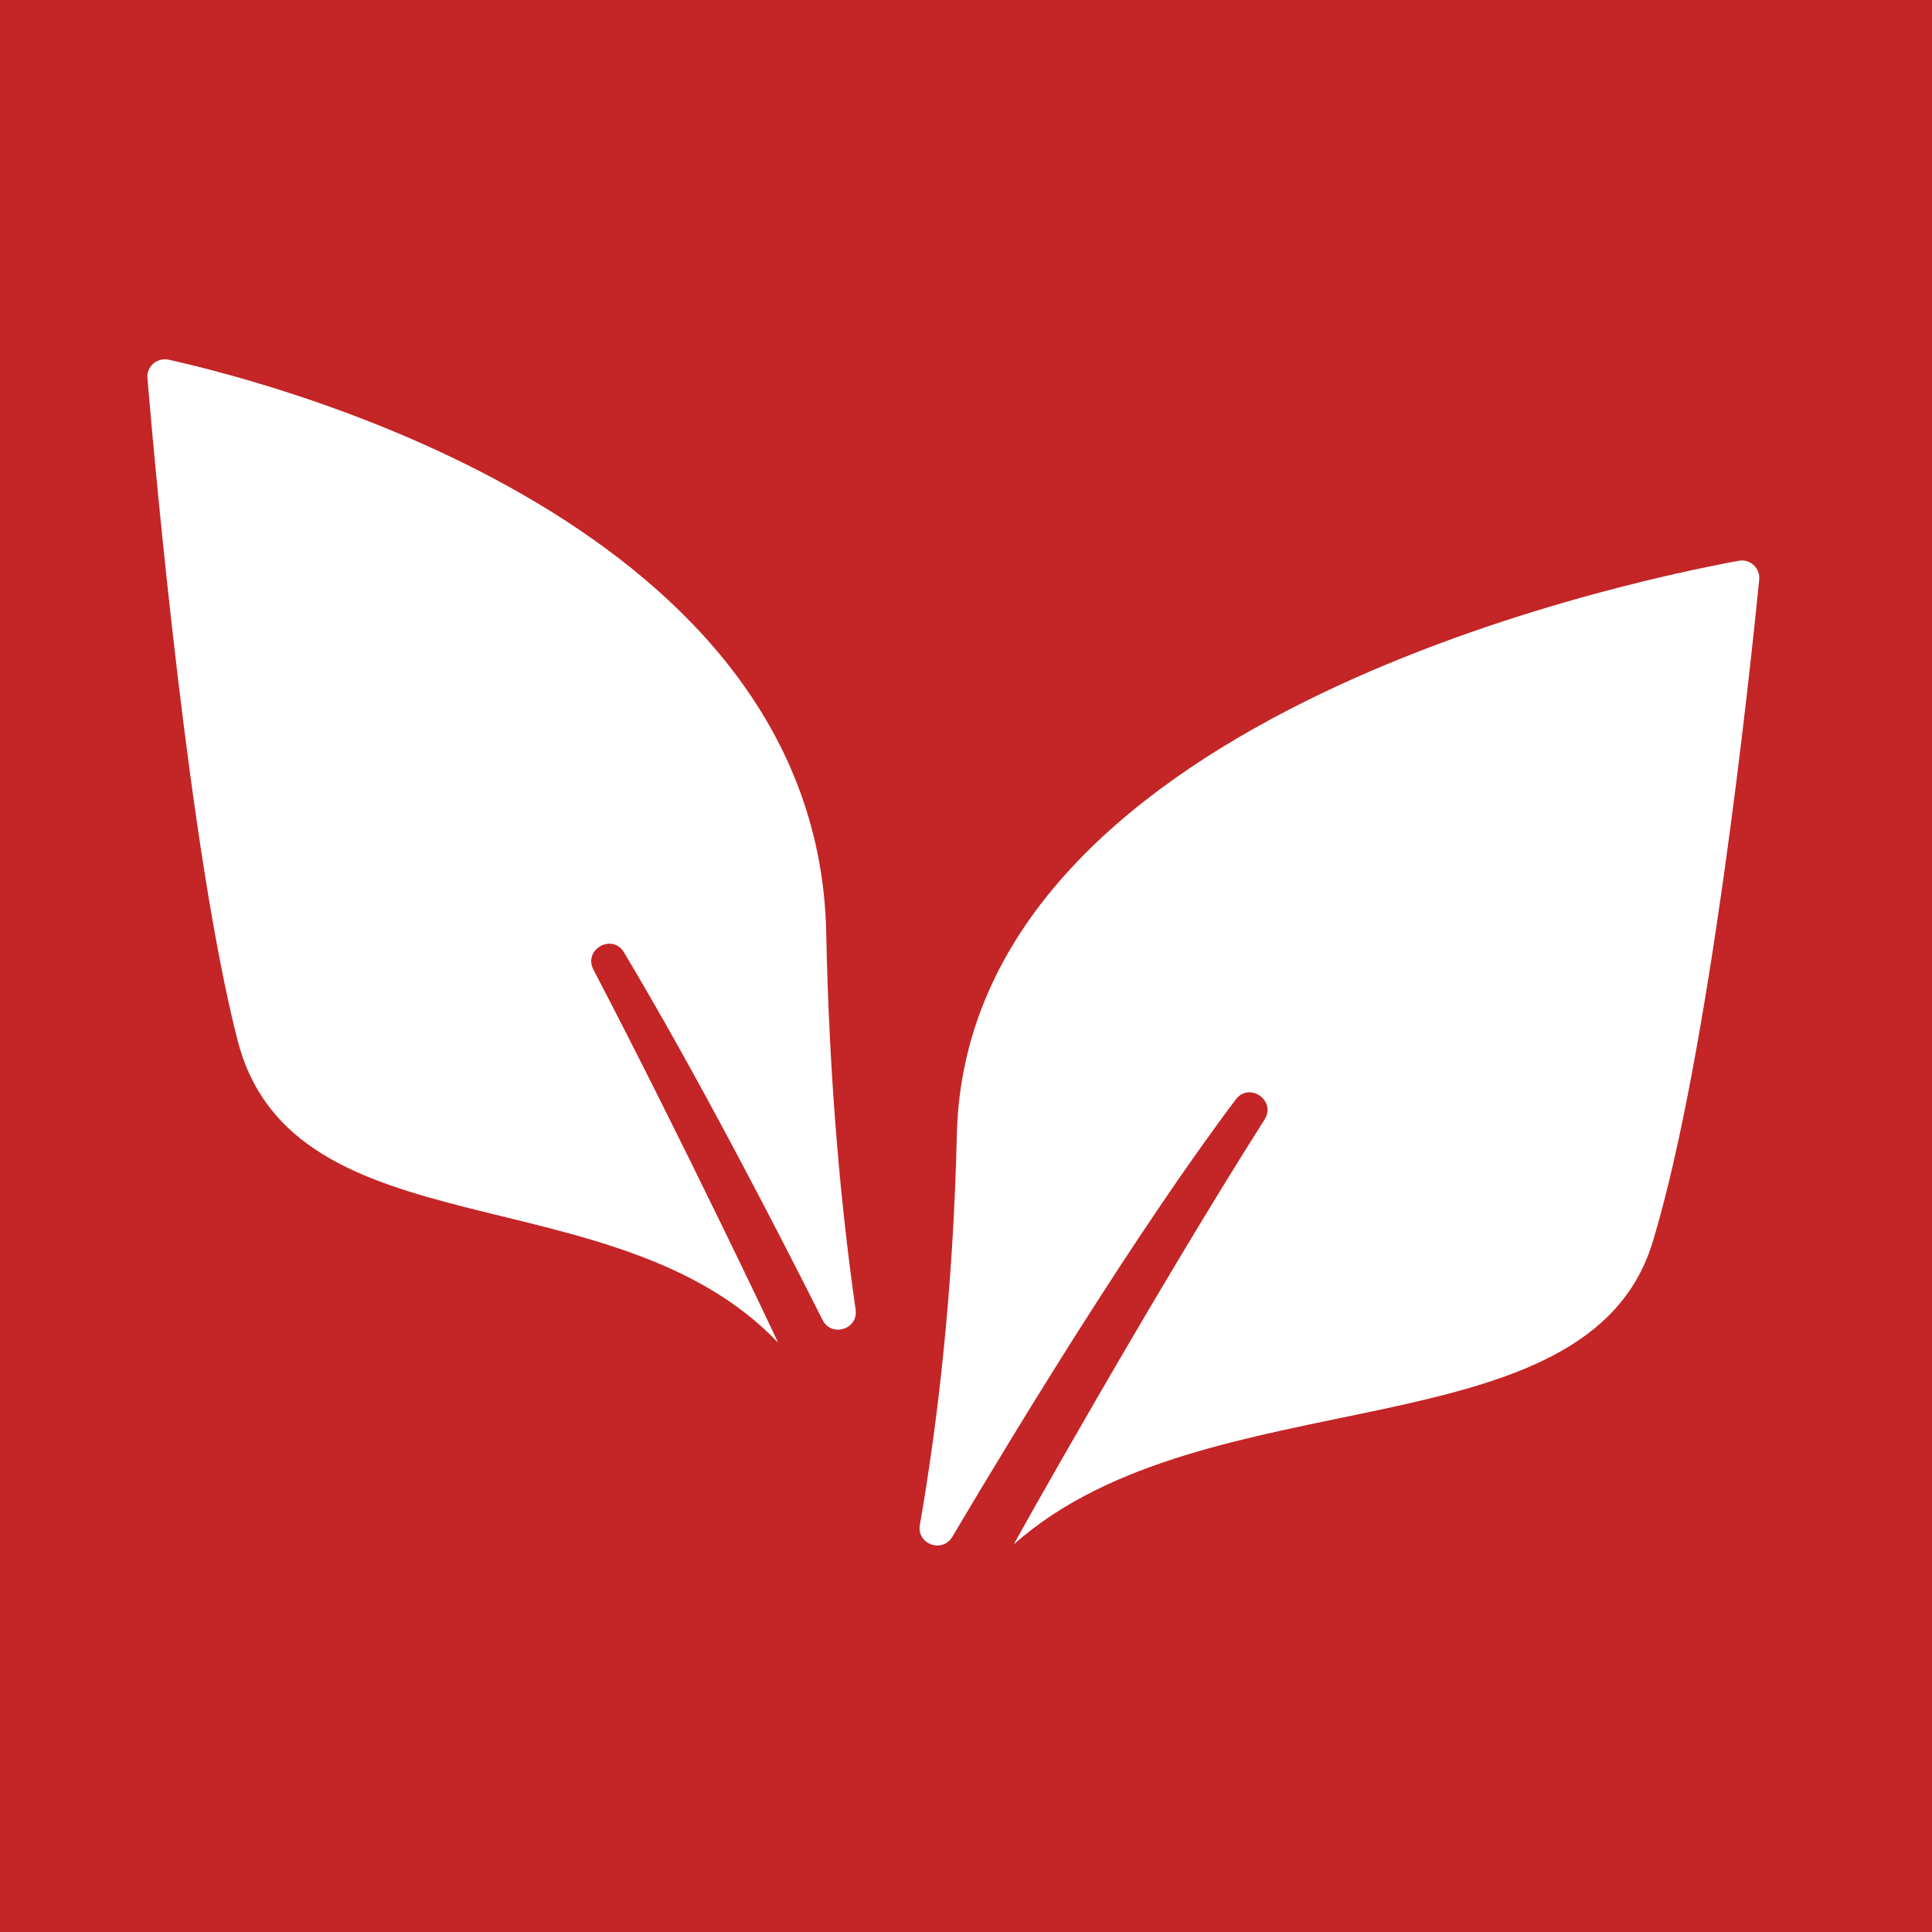 <?xml version="1.0" encoding="utf-8"?>
<!-- Generator: Adobe Illustrator 23.0.6, SVG Export Plug-In . SVG Version: 6.00 Build 0)  -->
<svg version="1.1" xmlns="http://www.w3.org/2000/svg" xmlns:xlink="http://www.w3.org/1999/xlink" x="0px" y="0px"
	 viewBox="0 0 153.07 153.07" style="enable-background:new 0 0 153.07 153.07;" xml:space="preserve">
<style type="text/css">
	.st0{fill:#C42526;}
	.st1{fill:#FFFFFF;}
	.st2{fill:#3F3E3E;}
	.st3{fill:url(#);}
	.st4{fill:#3F3E3E;stroke:#C42526;stroke-width:0.8;stroke-miterlimit:10;}
	.st5{fill:none;stroke:#FFFFFF;stroke-width:7;stroke-linecap:round;stroke-miterlimit:10;}
	.st6{fill:#FFFFFF;stroke:#C42526;stroke-width:5;stroke-miterlimit:10;}
	.st7{fill:#FFFFFF;stroke:#C42526;stroke-width:2;stroke-miterlimit:10;}
	.st8{fill:none;stroke:#C42526;stroke-width:3;stroke-linecap:round;stroke-miterlimit:10;}
	.st9{fill:#FFFFFF;stroke:#C42526;stroke-width:3;stroke-miterlimit:10;}
	.st10{fill:#C20E1A;stroke:#FFFFFF;stroke-width:3;stroke-miterlimit:10;}
	.st11{fill:#C42526;stroke:#FFFFFF;stroke-width:2;stroke-miterlimit:10;}
</style>
<g id="Ebene_1">
	<rect class="st0" width="153.07" height="153.07"/>
</g>
<g id="Ebene_2">
	<path class="st1" d="M75.81,89.88c-0.29,12.33-1.49,22.65-2.93,30.93c-0.27,1.53,1.78,2.28,2.57,0.95
		c5.3-8.94,14.66-24.29,22.46-34.65c1.07-1.42,3.24,0.09,2.28,1.59c-8.75,13.77-19.95,33.73-19.86,33.65
		c15.29-13.57,45.44-6.92,50.61-23.95c4.49-14.78,7.68-44.81,8.44-52.47c0.09-0.92-0.72-1.67-1.63-1.5
		C127.44,46.33,76.59,57.36,75.81,89.88z"/>
	<path class="st1" d="M65.46,73.9c0.24,11.8,1.17,21.77,2.33,29.86c0.22,1.56-1.91,2.22-2.62,0.82
		c-3.93-7.82-10.07-19.65-15.73-29.12c-0.93-1.55-3.26-0.23-2.42,1.37c6.95,13.3,14.69,29.61,14.62,29.54
		C48.7,92.79,23.19,99.44,18.82,82.41c-3.79-14.76-6.48-44.71-7.14-52.44c-0.08-0.94,0.77-1.67,1.69-1.47
		C22.75,30.6,64.81,41.75,65.46,73.9z"/>
</g>
</svg>

